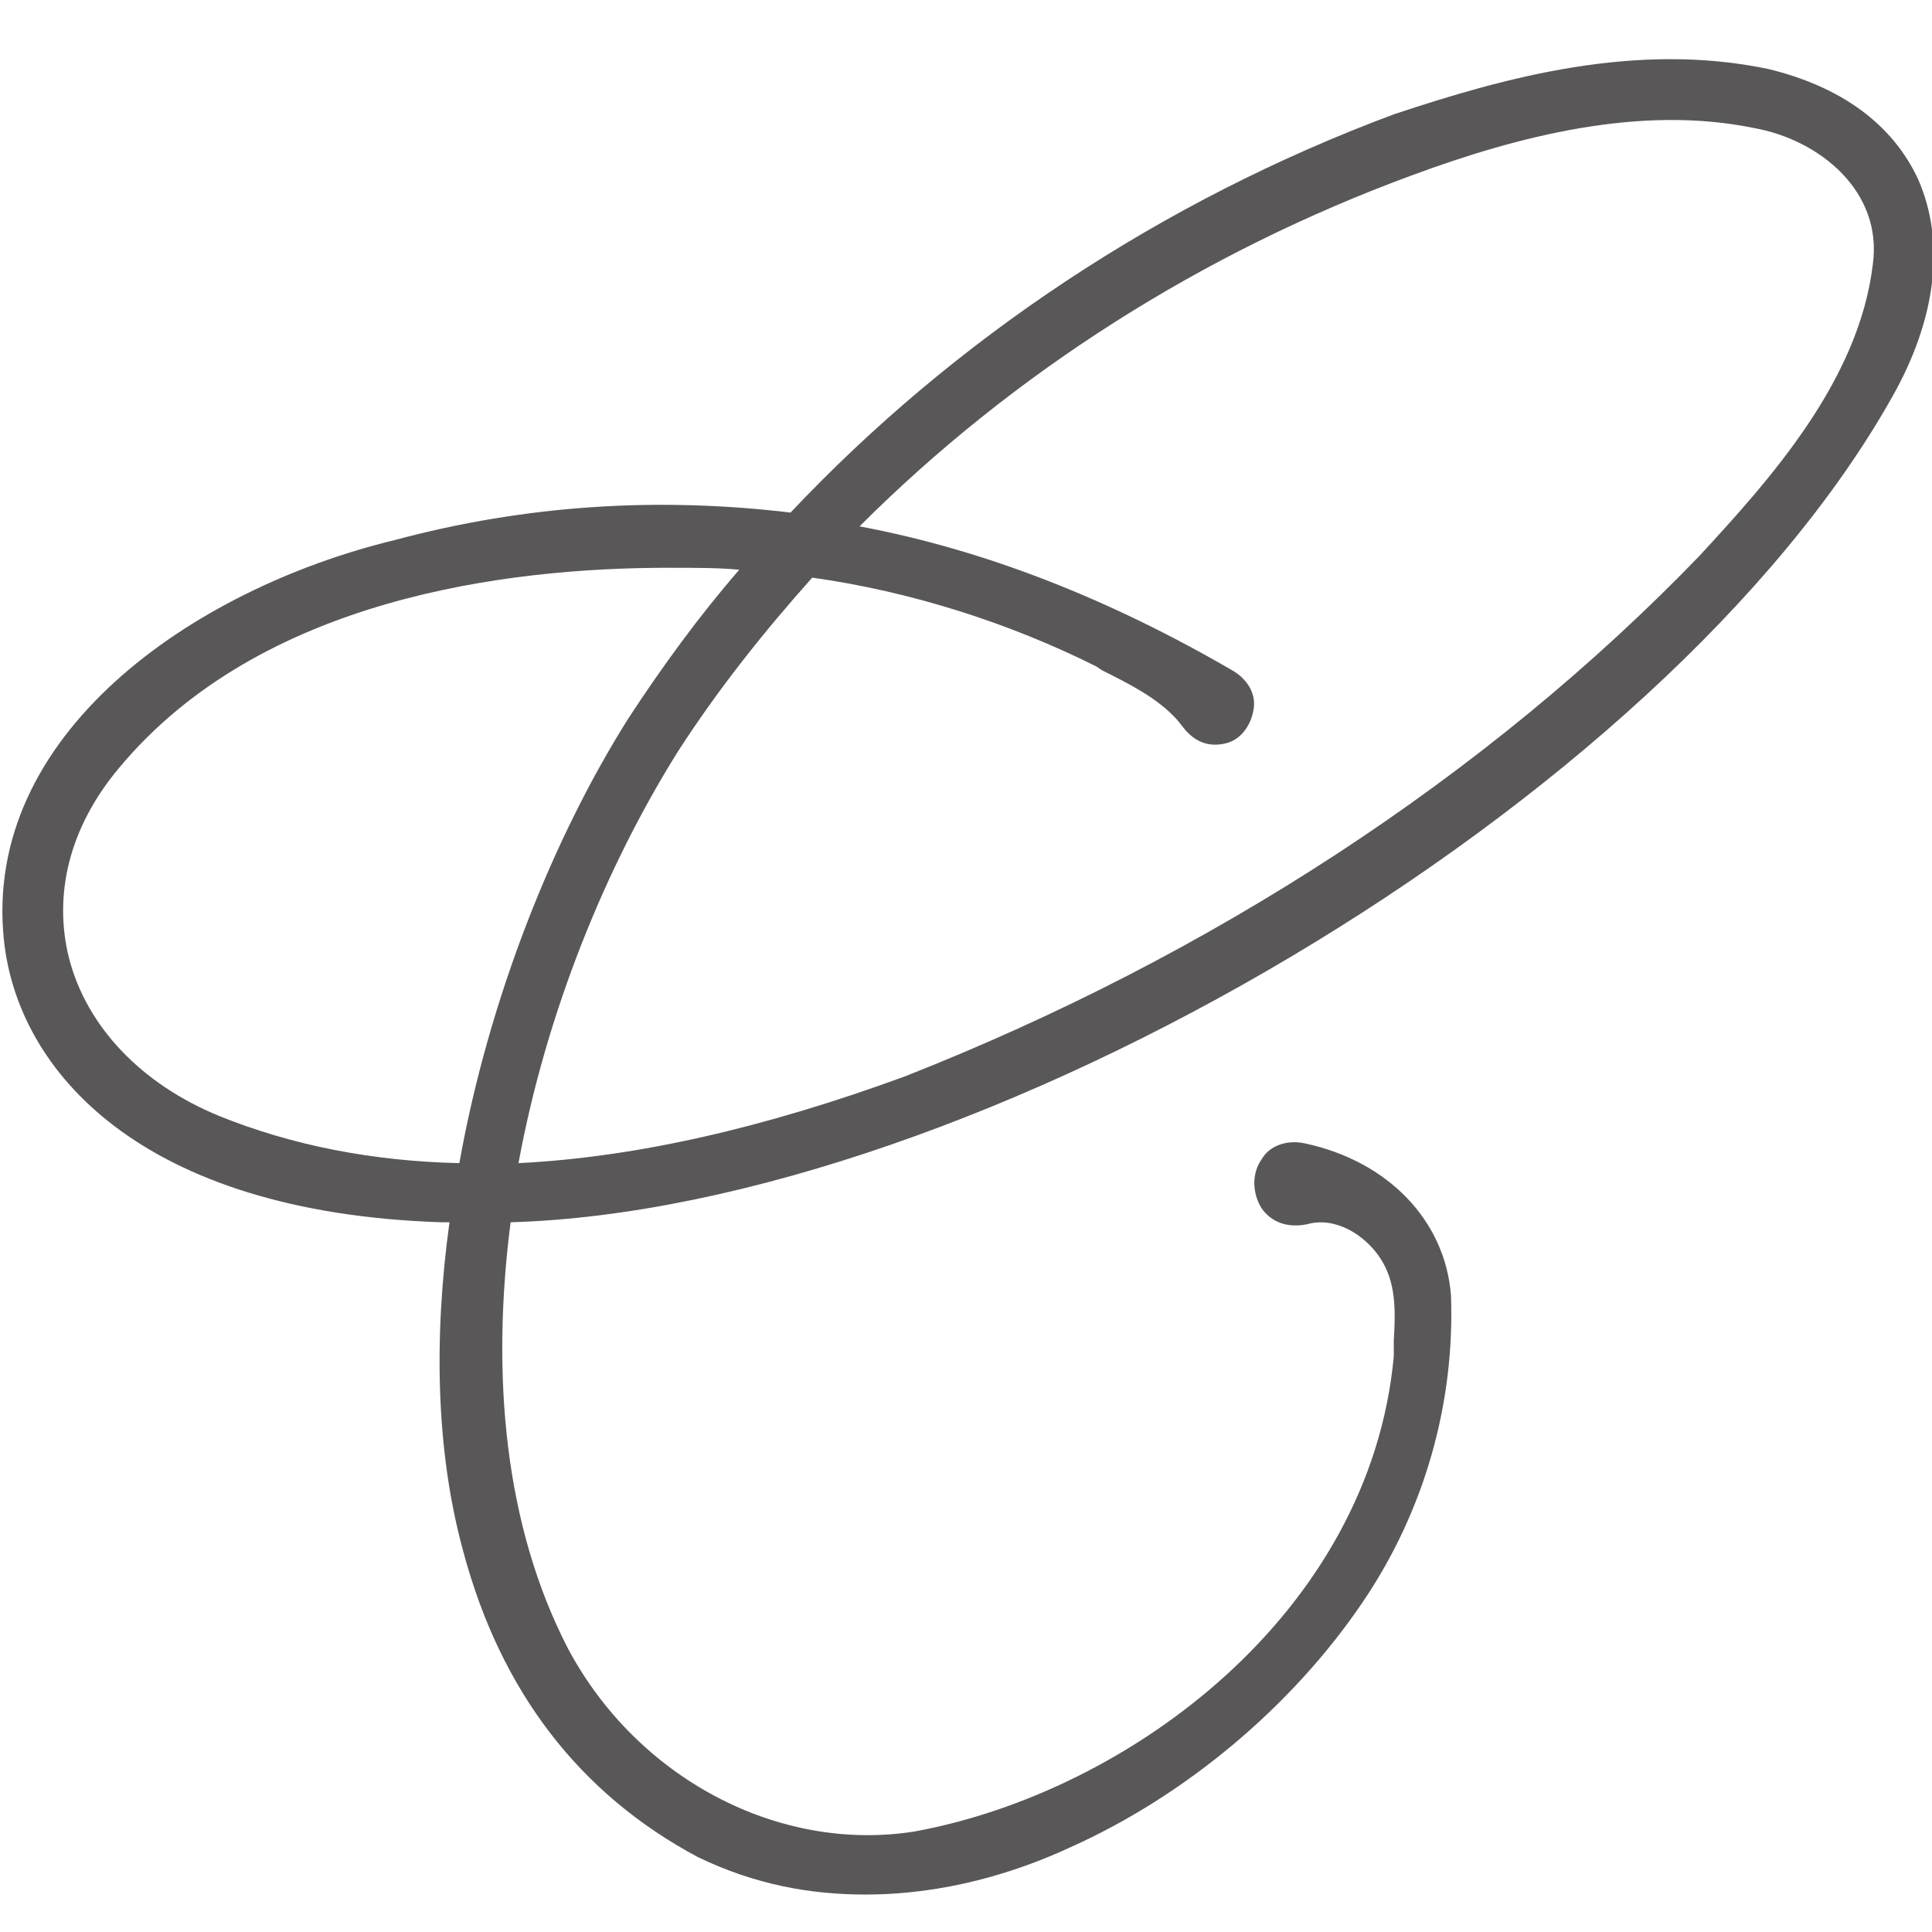 <?xml version="1.0" encoding="utf-8"?>
<!-- Generator: Adobe Illustrator 27.9.1, SVG Export Plug-In . SVG Version: 6.00 Build 0)  -->
<svg version="1.1" id="_レイヤー_2" xmlns="http://www.w3.org/2000/svg" xmlns:xlink="http://www.w3.org/1999/xlink" x="0px"
	 y="0px" viewBox="0 0 98 98" style="enable-background:new 0 0 98 98;" xml:space="preserve">
<style type="text/css">
	.st0{fill:#595757;}
</style>
<path class="st0" d="M97.3,9.1c-1.3-2.8-3.9-4.7-7.6-5.6C83,2.1,76.4,3.9,70.7,5.8C58.9,10.2,48.4,17.2,40.1,26
	c-6.7-0.8-13.4-0.4-20.1,1.4C9.7,29.9-0.9,37.3,0.2,47.7C0.9,54.3,7.1,61.5,22.4,62c0.1,0,0.3,0,0.4,0c-0.8,5.8-0.7,11.6,0.7,16.7
	c1.9,7.1,5.9,12.3,11.9,15.5c2.9,1.4,5.7,1.9,8.5,1.9c4,0,7.6-1.1,10.4-2.4c5.8-2.6,11.2-7.1,14.8-12.4c3.2-4.7,4.7-10.2,4.5-15.6
	c-0.3-3.8-3.2-6.8-7.4-7.7c-0.9-0.2-1.8,0.1-2.2,0.8c-0.5,0.7-0.5,1.7,0,2.5c0.5,0.7,1.3,1,2.3,0.8c1.4-0.4,2.9,0.5,3.7,1.7
	c0.8,1.2,0.8,2.6,0.7,4.2c0,0.3,0,0.6,0,0.8c-1.2,13-13.4,22.1-24.3,24.1c-6.9,1.1-14.1-2.7-17.6-9.3c-3.2-6.2-3.9-13.8-2.9-21.6
	C49.5,61.3,84.4,40.8,96,20.1C98.2,16.2,98.7,12.3,97.3,9.1z M31.9,36.4c-3.8,6-7.1,14.2-8.6,22.6c-4.4-0.1-8.5-0.9-12.2-2.4
	c-3.9-1.6-6.7-4.5-7.6-8C2.7,45.4,3.5,42,6,39c7.2-8.7,19.8-10.2,27.9-10.2c1.4,0,2.6,0,3.6,0.1C35.5,31.2,33.6,33.8,31.9,36.4z
	 M26.3,59c1.4-7.6,4.4-15,8.1-20.9c2-3.1,4.3-6,6.8-8.8c5,0.7,10,2.3,14.4,4.5l0.3,0.2c1.4,0.7,2.8,1.4,3.8,2.5l0.4,0.5
	c0.6,0.7,1.3,0.9,2.1,0.7c0.8-0.2,1.3-1,1.4-1.8c0.1-0.8-0.4-1.5-1.1-1.9c-6.2-3.6-12.5-6.1-18.9-7.3c7.8-7.8,17.4-13.9,28-17.8
	C77,6.9,83.2,5.3,89,6.5c3.3,0.6,6.5,3.2,6,6.9c-0.7,5.9-5.2,10.9-8.8,14.8C75.4,39.4,61.4,48.5,45.9,54.6
	C38.8,57.2,32.3,58.7,26.3,59z"/>
</svg>
